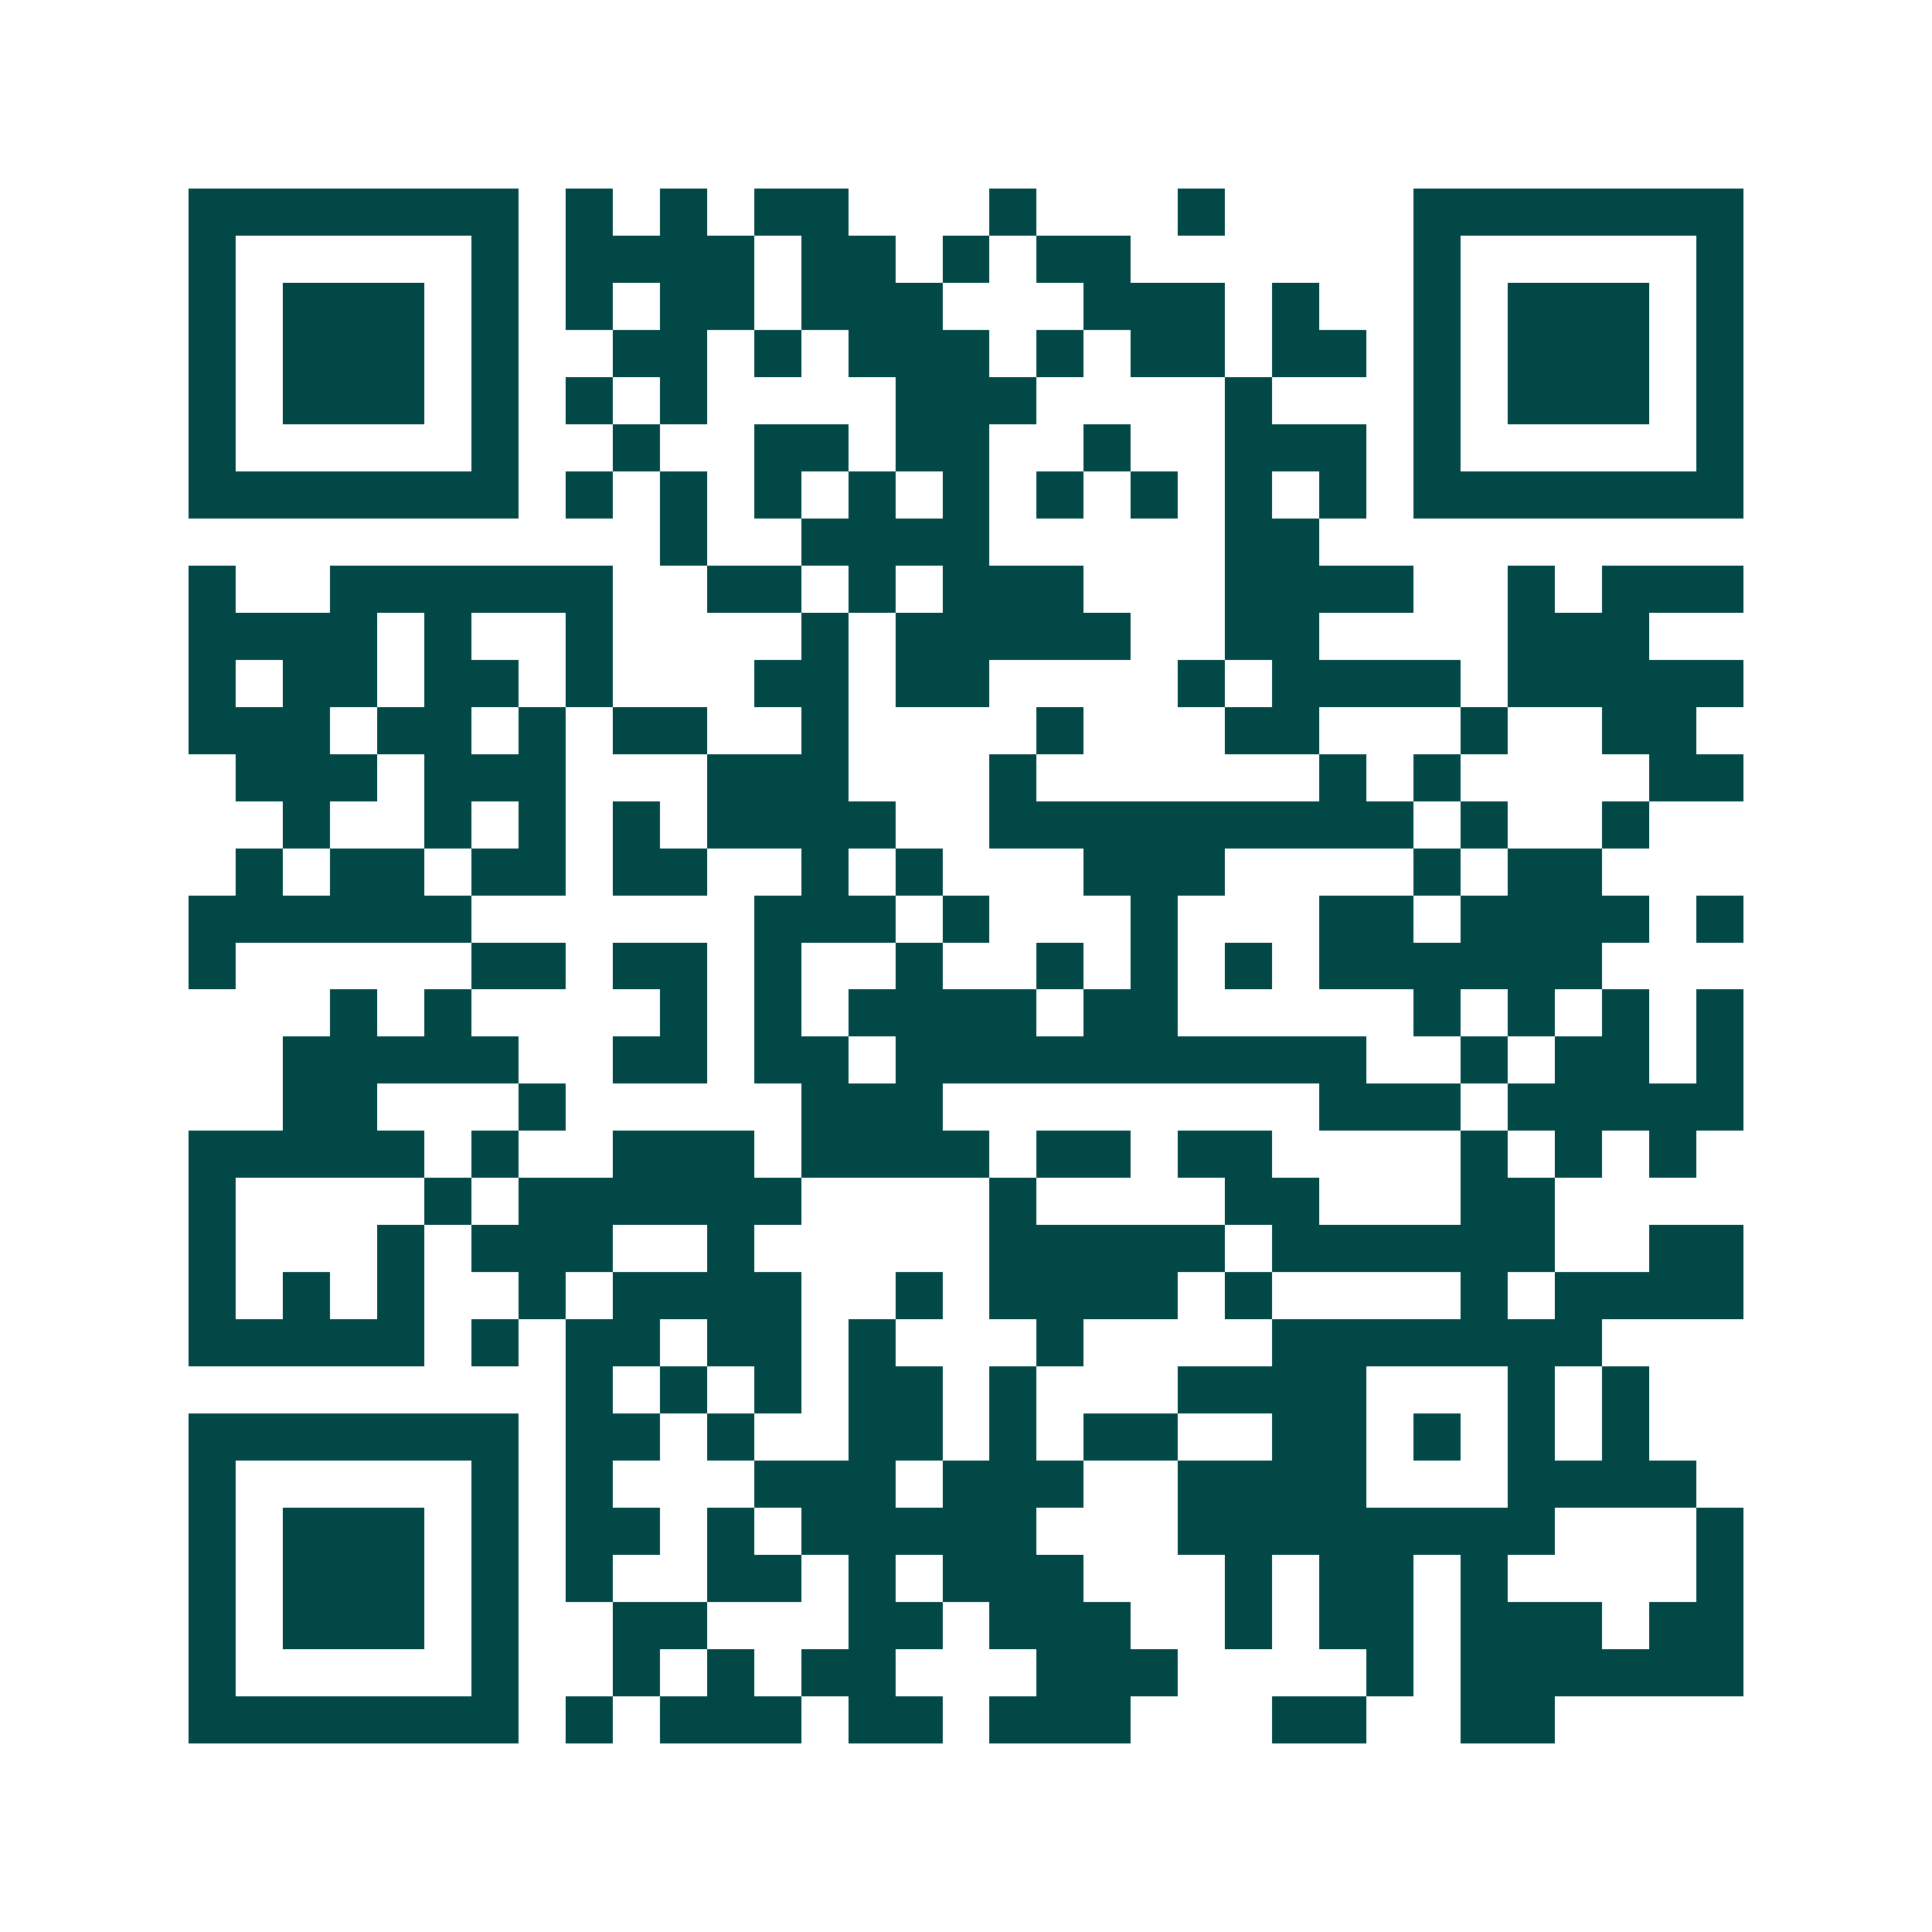 <svg xmlns="http://www.w3.org/2000/svg" width="200" height="200" viewBox="0 0 41 41" shape-rendering="crispEdges"><path fill="#ffffff" d="M0 0h41v41H0z"/><path stroke="#014847" d="M4 4.5h7m1 0h1m1 0h1m1 0h2m3 0h1m3 0h1m4 0h7M4 5.5h1m5 0h1m1 0h4m1 0h2m1 0h1m1 0h2m6 0h1m5 0h1M4 6.5h1m1 0h3m1 0h1m1 0h1m1 0h2m1 0h3m3 0h3m1 0h1m2 0h1m1 0h3m1 0h1M4 7.5h1m1 0h3m1 0h1m2 0h2m1 0h1m1 0h3m1 0h1m1 0h2m1 0h2m1 0h1m1 0h3m1 0h1M4 8.5h1m1 0h3m1 0h1m1 0h1m1 0h1m4 0h3m4 0h1m3 0h1m1 0h3m1 0h1M4 9.5h1m5 0h1m2 0h1m2 0h2m1 0h2m2 0h1m2 0h3m1 0h1m5 0h1M4 10.5h7m1 0h1m1 0h1m1 0h1m1 0h1m1 0h1m1 0h1m1 0h1m1 0h1m1 0h1m1 0h7M14 11.5h1m2 0h4m5 0h2M4 12.5h1m2 0h6m2 0h2m1 0h1m1 0h3m3 0h4m2 0h1m1 0h3M4 13.5h4m1 0h1m2 0h1m4 0h1m1 0h5m2 0h2m4 0h3M4 14.5h1m1 0h2m1 0h2m1 0h1m3 0h2m1 0h2m4 0h1m1 0h4m1 0h5M4 15.5h3m1 0h2m1 0h1m1 0h2m2 0h1m4 0h1m3 0h2m3 0h1m2 0h2M5 16.5h3m1 0h3m3 0h3m3 0h1m6 0h1m1 0h1m4 0h2M6 17.5h1m2 0h1m1 0h1m1 0h1m1 0h4m2 0h9m1 0h1m2 0h1M5 18.5h1m1 0h2m1 0h2m1 0h2m2 0h1m1 0h1m3 0h3m4 0h1m1 0h2M4 19.5h6m6 0h3m1 0h1m3 0h1m3 0h2m1 0h4m1 0h1M4 20.5h1m5 0h2m1 0h2m1 0h1m2 0h1m2 0h1m1 0h1m1 0h1m1 0h6M7 21.5h1m1 0h1m4 0h1m1 0h1m1 0h4m1 0h2m5 0h1m1 0h1m1 0h1m1 0h1M6 22.5h5m2 0h2m1 0h2m1 0h10m2 0h1m1 0h2m1 0h1M6 23.5h2m3 0h1m5 0h3m8 0h3m1 0h5M4 24.5h5m1 0h1m2 0h3m1 0h4m1 0h2m1 0h2m4 0h1m1 0h1m1 0h1M4 25.5h1m4 0h1m1 0h6m4 0h1m4 0h2m3 0h2M4 26.5h1m3 0h1m1 0h3m2 0h1m5 0h5m1 0h6m2 0h2M4 27.5h1m1 0h1m1 0h1m2 0h1m1 0h4m2 0h1m1 0h4m1 0h1m4 0h1m1 0h4M4 28.5h5m1 0h1m1 0h2m1 0h2m1 0h1m3 0h1m4 0h7M12 29.5h1m1 0h1m1 0h1m1 0h2m1 0h1m3 0h4m3 0h1m1 0h1M4 30.5h7m1 0h2m1 0h1m2 0h2m1 0h1m1 0h2m2 0h2m1 0h1m1 0h1m1 0h1M4 31.5h1m5 0h1m1 0h1m3 0h3m1 0h3m2 0h4m3 0h4M4 32.5h1m1 0h3m1 0h1m1 0h2m1 0h1m1 0h5m3 0h8m3 0h1M4 33.5h1m1 0h3m1 0h1m1 0h1m2 0h2m1 0h1m1 0h3m3 0h1m1 0h2m1 0h1m4 0h1M4 34.5h1m1 0h3m1 0h1m2 0h2m3 0h2m1 0h3m2 0h1m1 0h2m1 0h3m1 0h2M4 35.5h1m5 0h1m2 0h1m1 0h1m1 0h2m3 0h3m4 0h1m1 0h6M4 36.5h7m1 0h1m1 0h3m1 0h2m1 0h3m3 0h2m2 0h2"/></svg>
